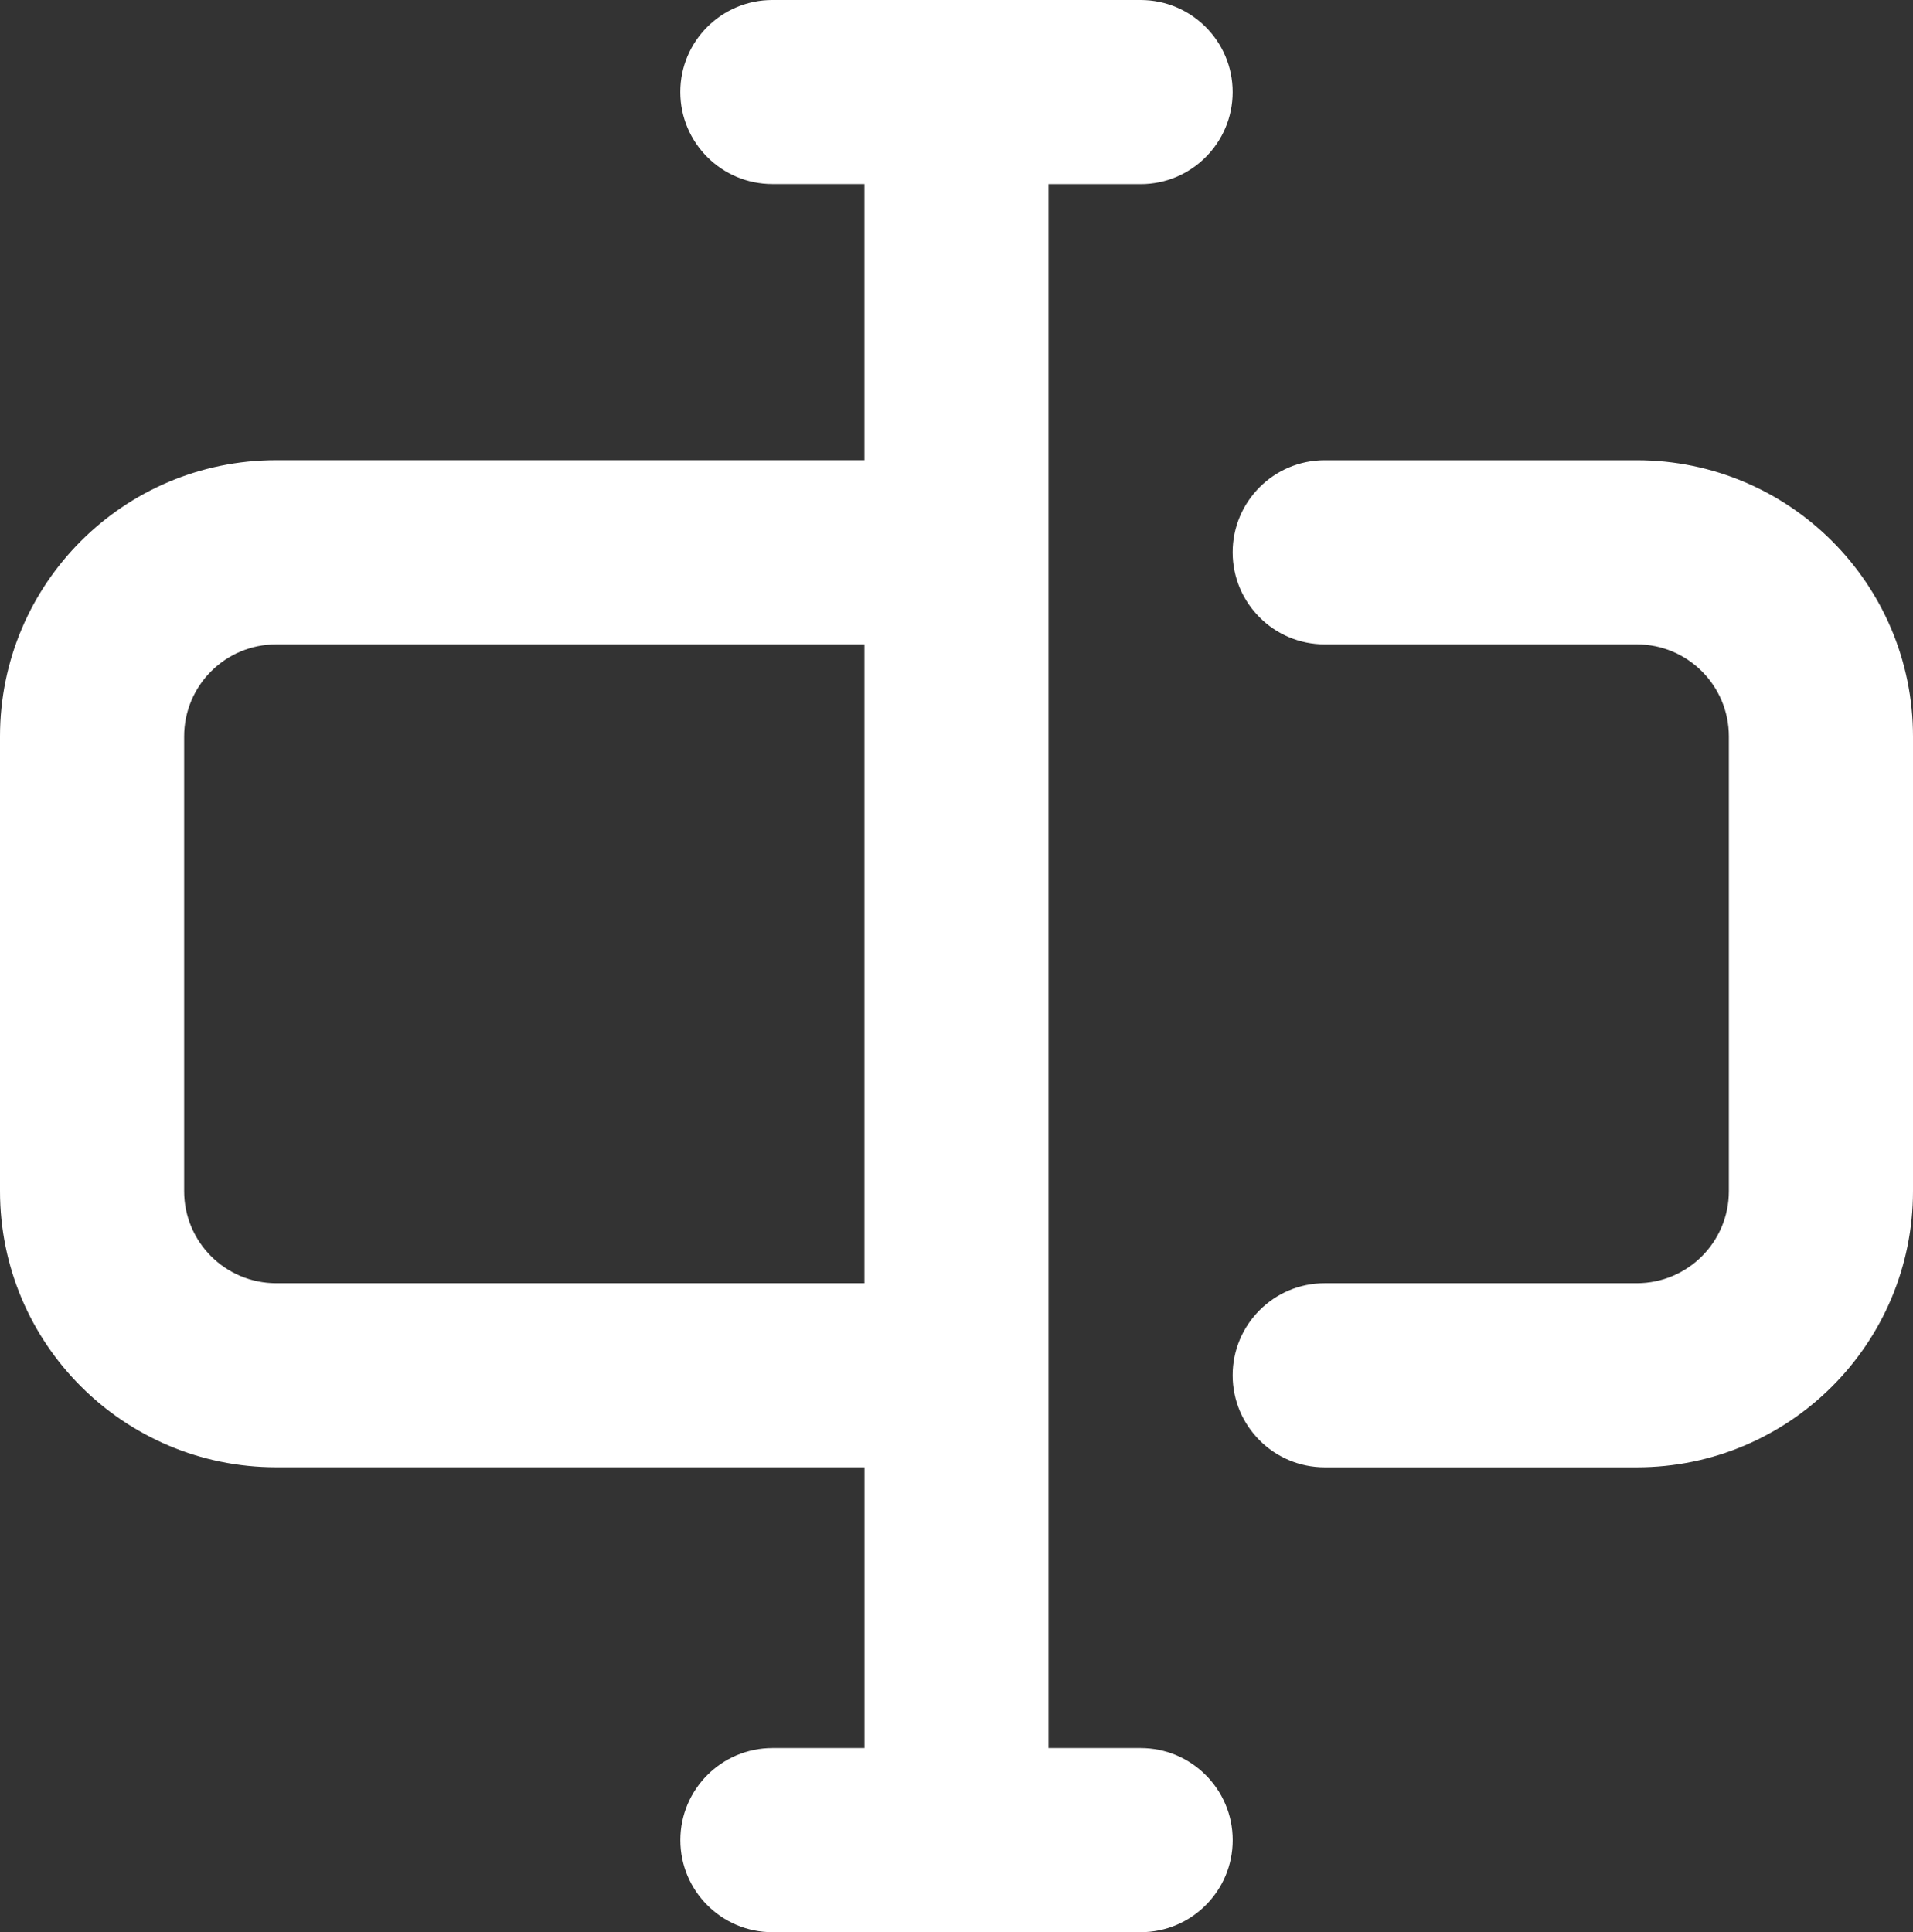<?xml version="1.0" encoding="UTF-8"?>
<svg id="svg221" xmlns="http://www.w3.org/2000/svg" viewBox="0 0 423.68 427.96">
  <rect x="0" y="0" width="423.68" height="427.96" fill="#333333" stroke="none"/>
  <defs>
    <style>
      .cls-1 {
        fill: #fff;
      }
    </style>
  </defs>
  <path class="cls-1" d="M423.68,163.11v100.72c0,33.78-27.38,61.17-61.17,61.17h-69.12c-11.26,0-20.39-9.13-20.39-20.39s9.13-20.39,20.39-20.39h69.12c11.26,0,20.39-9.13,20.39-20.39v-100.72c0-11.26-9.13-20.39-20.39-20.39h-69.12c-11.26,0-20.39-9.13-20.39-20.39s9.13-20.39,20.39-20.39h69.12c33.78,0,61.17,27.38,61.17,61.17ZM232.23,387.18h20.39c11.26,0,20.39,9.13,20.39,20.39s-9.13,20.39-20.39,20.39h-81.55c-11.26,0-20.39-9.13-20.39-20.39s9.13-20.39,20.39-20.39h20.39v-62.19H61.17c-33.78,0-61.17-27.38-61.17-61.17v-100.72c0-33.78,27.38-61.17,61.17-61.17h130.28v-61.17h-20.39c-11.26,0-20.39-9.13-20.39-20.39S159.8,0,171.06,0h81.55c11.26,0,20.39,9.13,20.39,20.39s-9.13,20.39-20.39,20.39h-20.39v346.4ZM191.45,284.22v-141.5H61.17c-11.26,0-20.39,9.13-20.39,20.39v100.72c0,11.26,9.13,20.39,20.39,20.39h130.28Z"/>
</svg>
